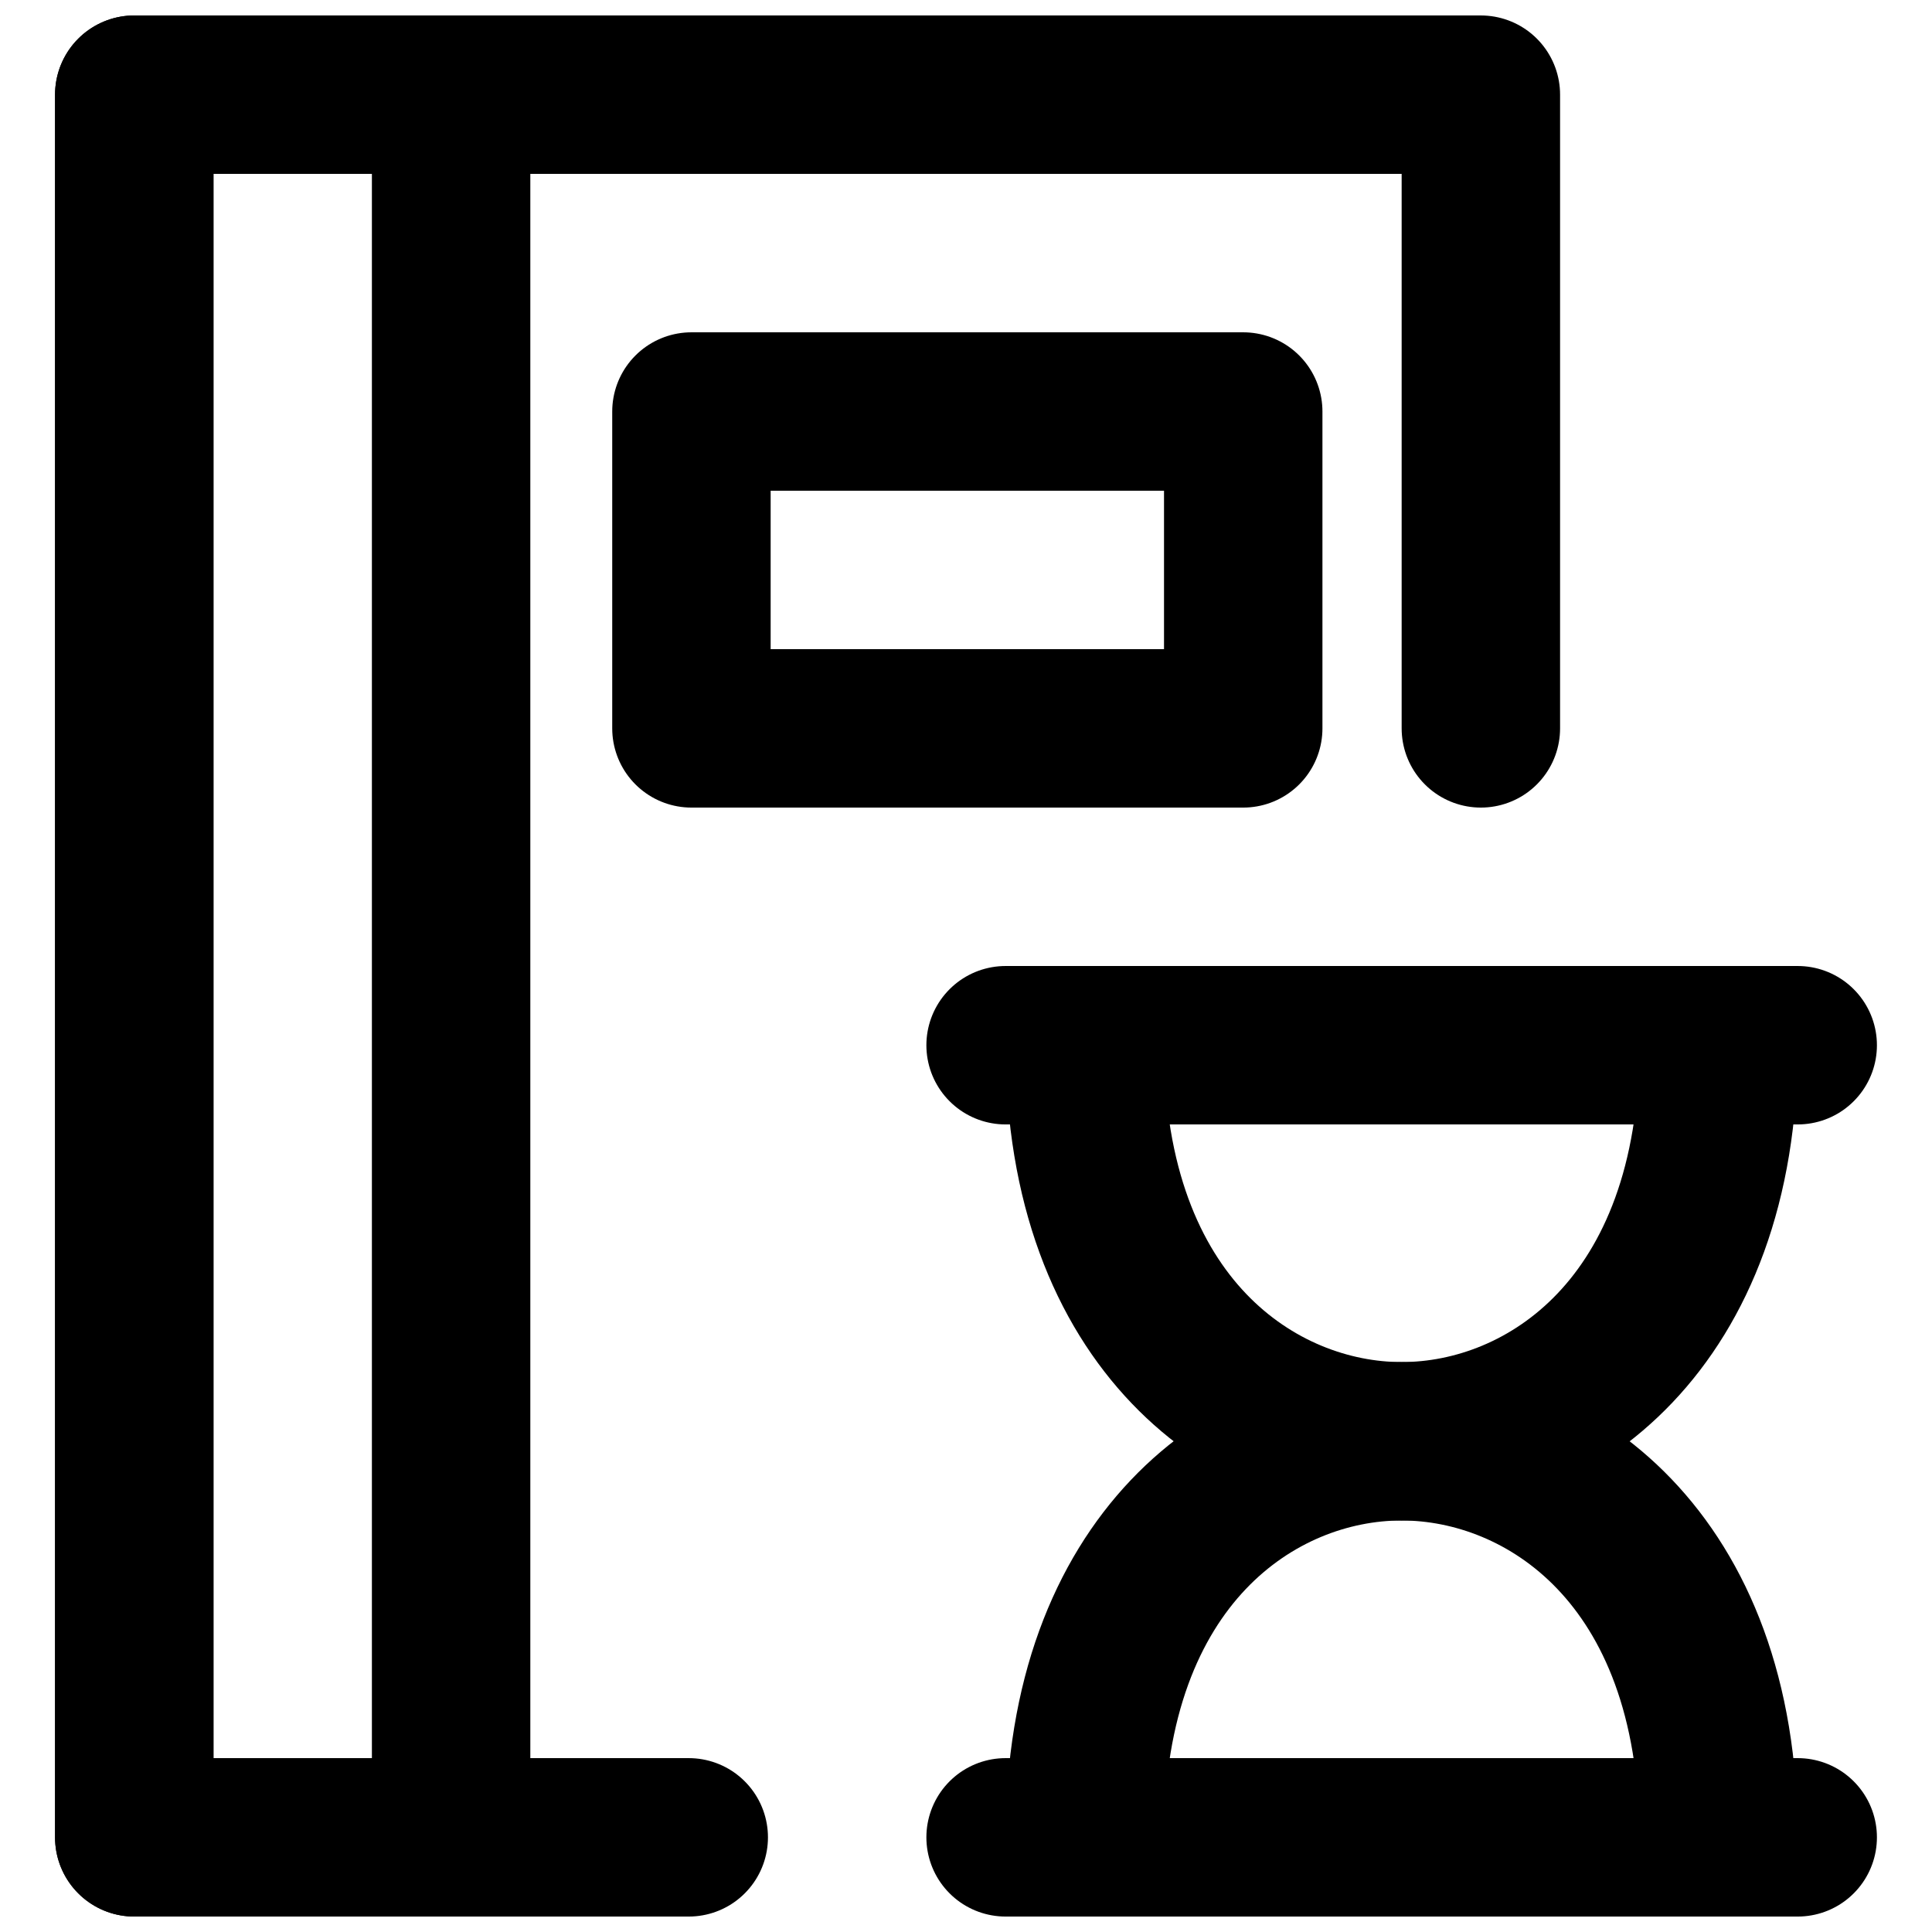 <?xml version="1.0" encoding="UTF-8"?>
<!-- Uploaded to: SVG Repo, www.svgrepo.com, Generator: SVG Repo Mixer Tools -->
<svg width="800px" height="800px" version="1.1" viewBox="144 144 512 512" xmlns="http://www.w3.org/2000/svg">
 <defs>
  <clipPath id="e">
   <path d="m193 183h458.9v468.9h-458.9z"/>
  </clipPath>
  <clipPath id="d">
   <path d="m389 609h253v42.902h-253z"/>
  </clipPath>
  <clipPath id="c">
   <path d="m193 288h458.9v363.9h-458.9z"/>
  </clipPath>
  <clipPath id="b">
   <path d="m158 148.09h127v503.81h-127z"/>
  </clipPath>
  <clipPath id="a">
   <path d="m158 148.09h400v503.81h-400z"/>
  </clipPath>
 </defs>
 <path transform="matrix(20.992 0 0 20.992 179.58 169.09)" d="m11 12h10" fill="none" stroke="#000000" stroke-linecap="round" stroke-width="2"/>
 <g clip-path="url(#e)">
  <path transform="matrix(20.992 0 0 20.992 179.58 169.09)" d="m12 12c0 3.55 2.175 5 4 5 1.85 0 4-1.475 4-5zm0 0" fill="none" stroke="#000000" stroke-linecap="round" stroke-width="2"/>
 </g>
 <g clip-path="url(#d)">
  <path transform="matrix(20.992 0 0 20.992 179.58 169.09)" d="m21 22h-10" fill="none" stroke="#000000" stroke-linecap="round" stroke-width="2"/>
 </g>
 <g clip-path="url(#c)">
  <path transform="matrix(20.992 0 0 20.992 179.58 169.09)" d="m20 22c0-3.55-2.175-5-4-5-1.85 0-4 1.475-4 5zm0 0" fill="none" stroke="#000000" stroke-linecap="round" stroke-width="2"/>
 </g>
 <g clip-path="url(#b)">
  <path transform="matrix(20.992 0 0 20.992 179.58 169.09)" d="m8.8611e-6 22h4v-22h-4zm0 0" fill="none" stroke="#000000" stroke-linecap="round" stroke-linejoin="round" stroke-width="2"/>
 </g>
 <path transform="matrix(20.992 0 0 20.992 179.58 169.09)" d="m7.034 8h6.966v-4h-6.966zm0 0" fill="none" stroke="#000000" stroke-linecap="round" stroke-linejoin="round" stroke-width="2"/>
 <g clip-path="url(#a)">
  <path transform="matrix(20.992 0 0 20.992 179.58 169.09)" d="m17 8v-8h-17v22h7" fill="none" stroke="#000000" stroke-linecap="round" stroke-linejoin="round" stroke-width="2"/>
 </g>
</svg>